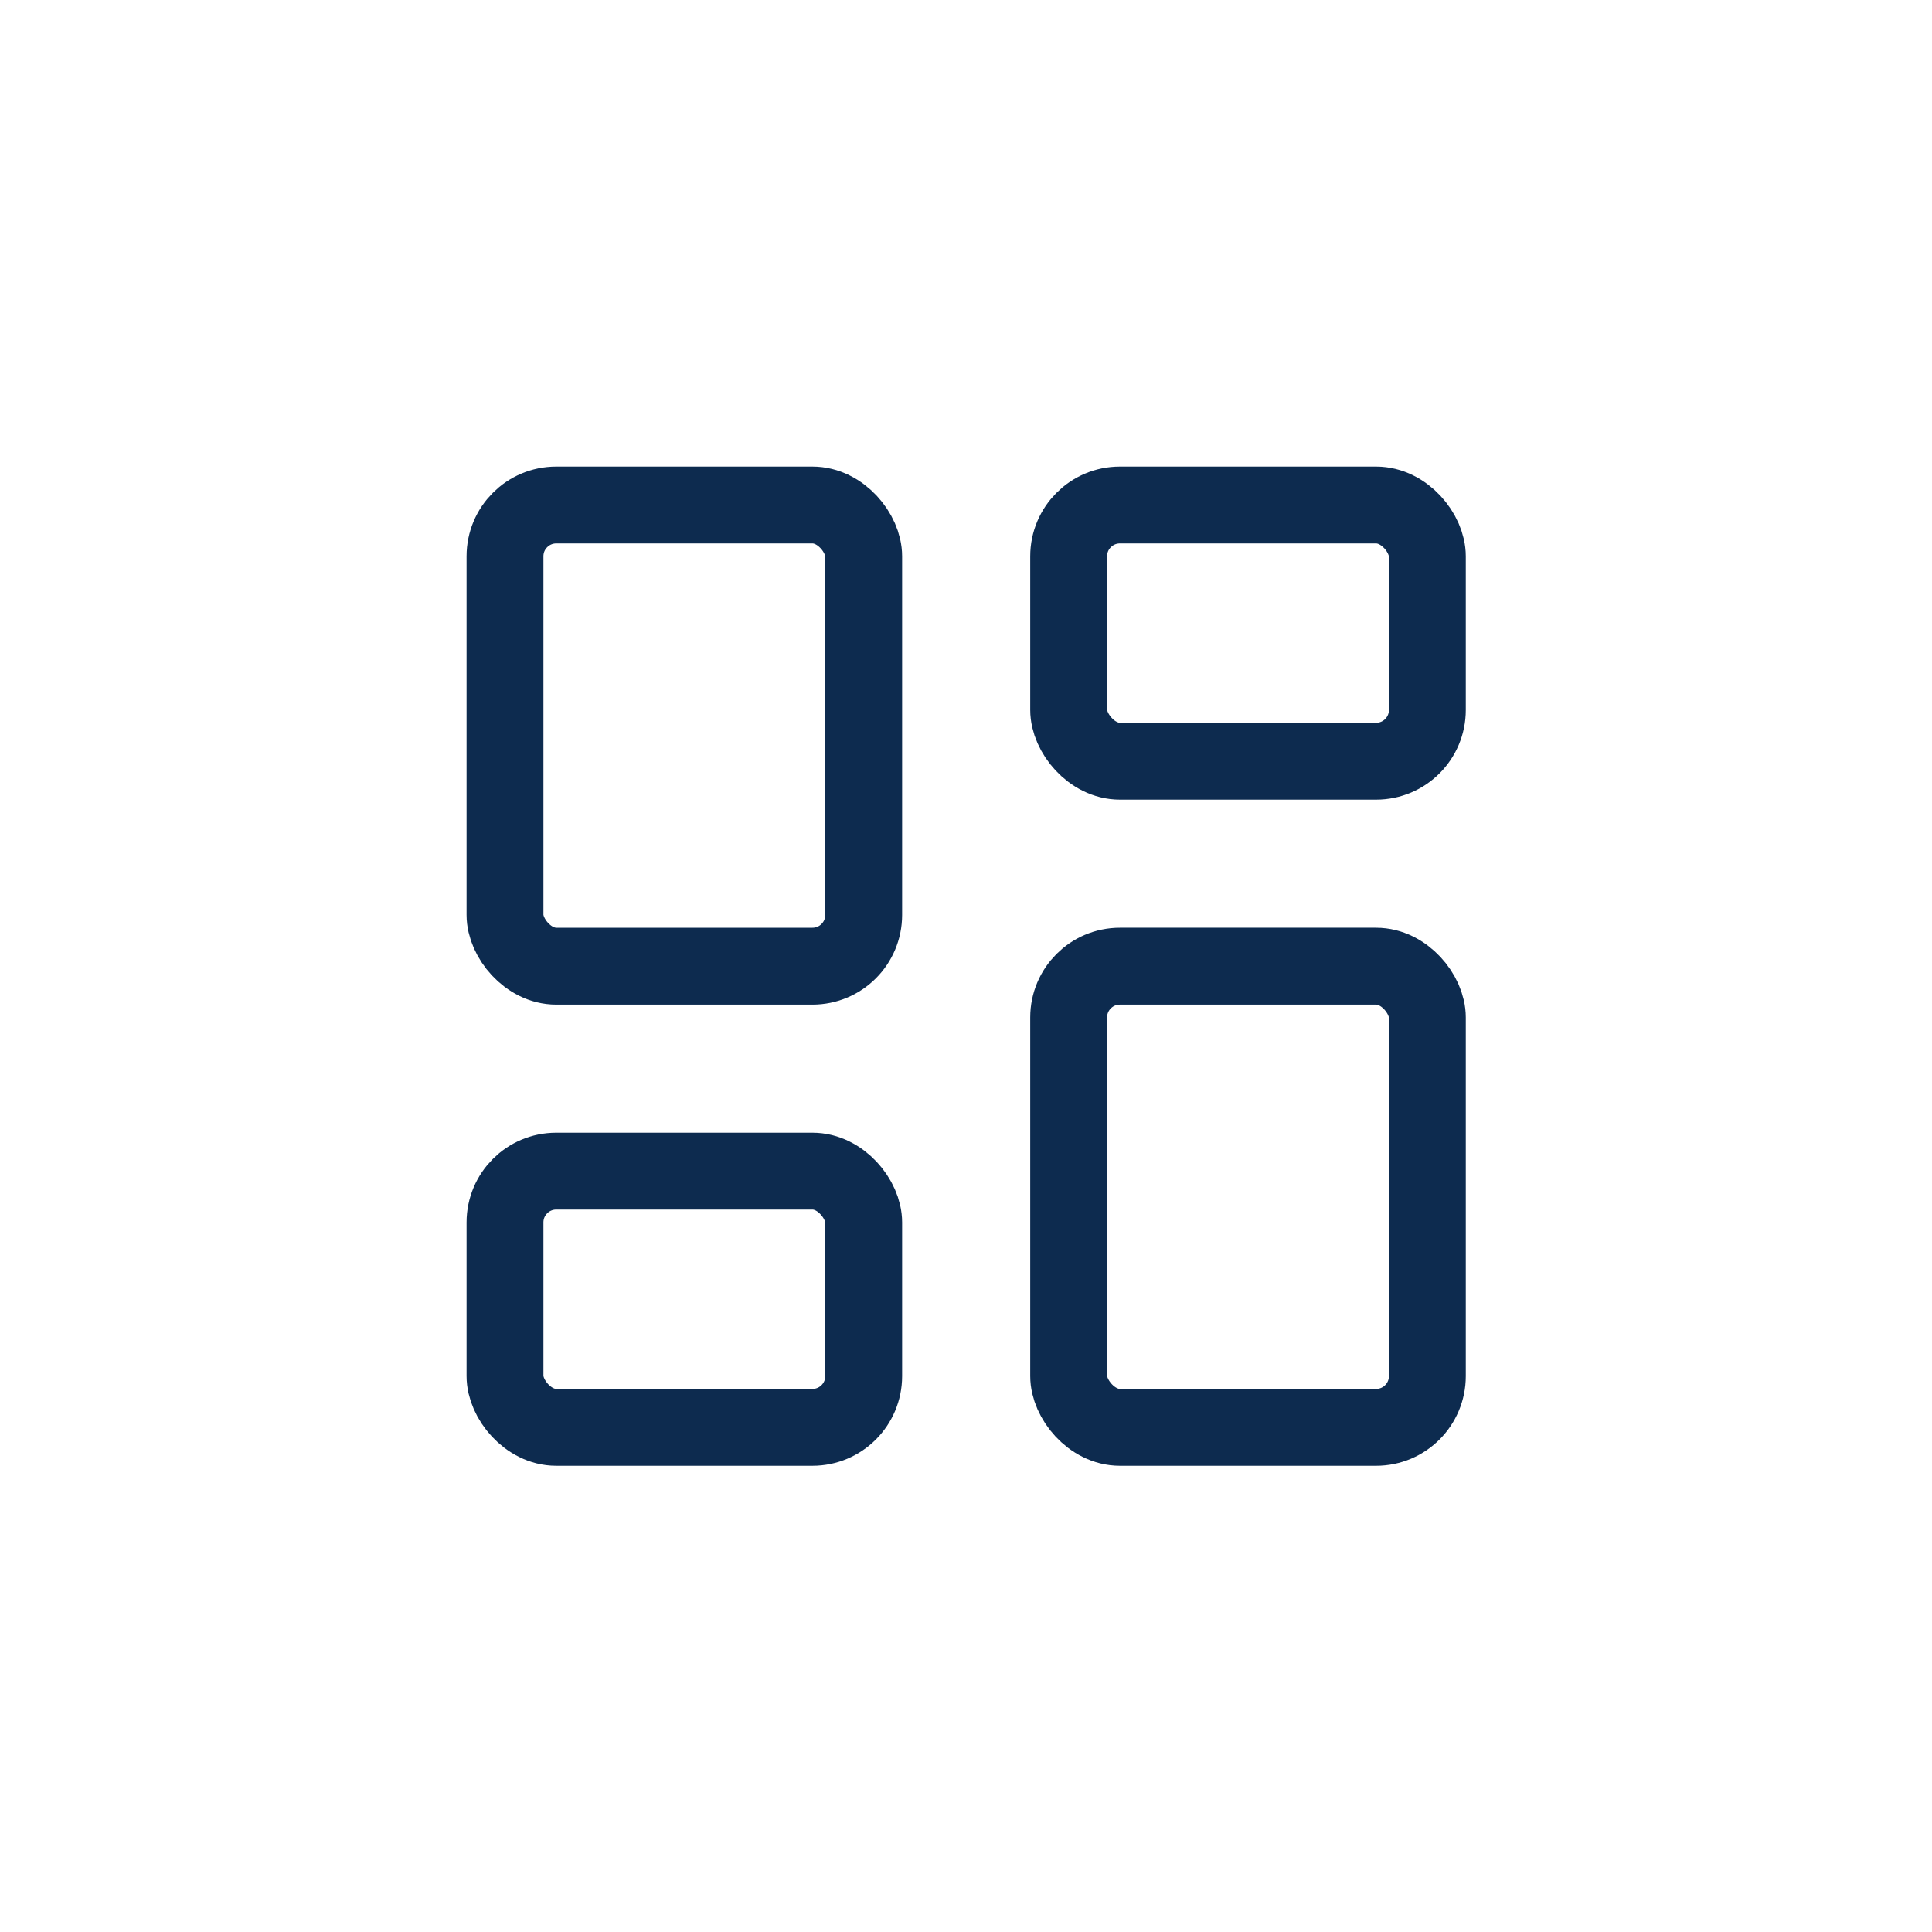 <?xml version="1.0" encoding="UTF-8"?>
<svg id="Layer_2" data-name="Layer 2" xmlns="http://www.w3.org/2000/svg" viewBox="0 0 44 44">
  <defs>
    <style>
      .cls-1 {
        fill: none;
        stroke: #0d2b4f;
        stroke-width: 1.5;
        stroke-linecap: round;
        stroke-linejoin: round;
      }

      .cls-2 {
        fill: #fff;
      }
    </style>
  </defs>
  <g id="Layer_1-2" data-name="Layer 1">
    <g>
      <rect class="cls-2" width="44" height="44"/>
      <g transform="translate(8, 8) scale(1.167)">
        <rect class="cls-1" width="7" height="9" x="3" y="3" rx="1"/>
        <rect class="cls-1" width="7" height="5" x="14" y="3" rx="1"/>
        <rect class="cls-1" width="7" height="9" x="14" y="12" rx="1"/>
        <rect class="cls-1" width="7" height="5" x="3" y="16" rx="1"/>
      </g>
    </g>
  </g>
</svg>